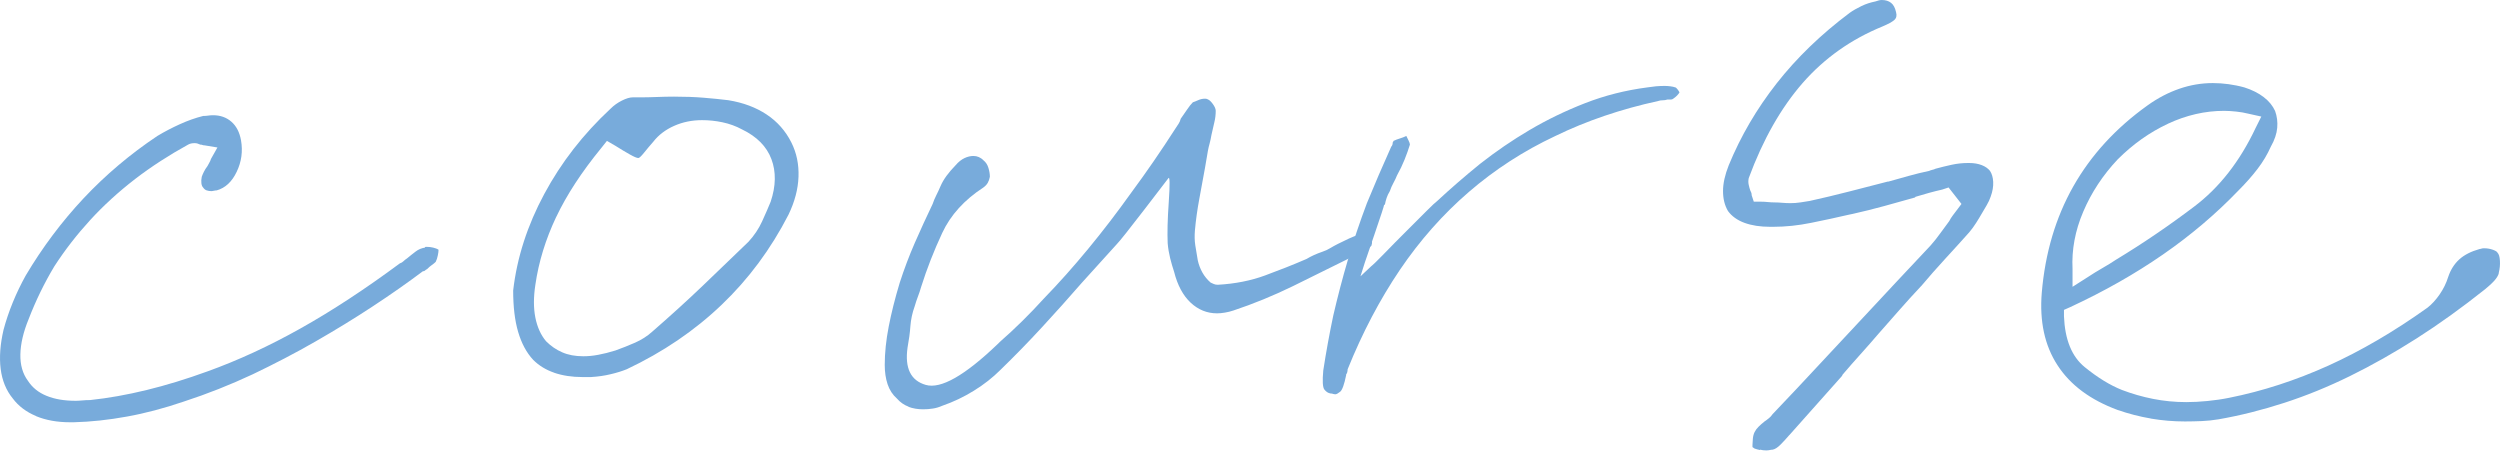 <svg height="61.52" viewBox="0 0 341.26 61.52" width="341.26" xmlns="http://www.w3.org/2000/svg"><g fill="#78abdb"><path d="m4.92 56.79c-1.33-.55-2.39-1.35-3.17-2.39-.91-1.11-1.46-2.46-1.66-4.05s-.06-3.37.39-5.32c.33-1.24.75-2.49 1.27-3.76s1.11-2.49 1.76-3.66c2.28-3.84 4.92-7.36 7.91-10.55 3-3.19 6.35-6.02 10.06-8.5.98-.59 2-1.12 3.08-1.61s2.13-.86 3.17-1.12c.26 0 .49-.02.68-.05.2-.03.42-.05.68-.05.98 0 1.81.29 2.49.88s1.12 1.43 1.32 2.54c.26 1.5.07 2.93-.59 4.3-.65 1.37-1.56 2.21-2.73 2.54-.13 0-.26.02-.39.05s-.23.05-.29.05c-.26 0-.49-.03-.68-.1-.2-.06-.36-.2-.49-.39-.13-.13-.21-.33-.24-.59s-.02-.55.05-.88c.07-.2.16-.42.29-.68s.29-.52.49-.78c.07-.13.15-.28.24-.44.1-.16.18-.34.24-.54l.88-1.56-1.76-.29c-.13 0-.23-.02-.29-.05s-.16-.05-.29-.05c-.13-.06-.26-.11-.39-.15s-.26-.05-.39-.05c-.2 0-.36.02-.49.05s-.26.08-.39.15c-2.6 1.43-5.01 2.99-7.23 4.69-2.28 1.76-4.33 3.63-6.15 5.62s-3.45 4.09-4.88 6.3c-1.37 2.28-2.54 4.69-3.52 7.23-.72 1.76-1.09 3.35-1.12 4.79-.03 1.43.31 2.64 1.03 3.61.59.91 1.43 1.6 2.54 2.05 1.11.46 2.44.68 4 .68.26 0 .55-.02.88-.05s.68-.05 1.07-.05c2.47-.26 5.05-.72 7.71-1.37 2.67-.65 5.44-1.5 8.3-2.54 4.17-1.5 8.4-3.45 12.7-5.86s8.82-5.37 13.57-8.89c.2-.06.36-.16.49-.29s.29-.26.49-.39c.39-.33.78-.63 1.17-.93s.81-.47 1.27-.54c0-.06.03-.1.1-.1h.2c.26 0 .54.03.83.1s.54.16.73.29c0 .2-.03.46-.1.78-.06.33-.16.62-.29.88-.13.13-.31.28-.54.44s-.44.34-.63.54c-.13.07-.23.13-.29.2s-.16.1-.29.1c-2.08 1.56-4.36 3.16-6.84 4.79-2.47 1.63-5.08 3.22-7.81 4.79s-5.6 3.06-8.59 4.49c-3.06 1.43-6.18 2.67-9.38 3.71-2.67.91-5.26 1.6-7.76 2.05-2.51.46-4.93.72-7.28.78h-.49c-1.76 0-3.3-.28-4.64-.83z"/><path d="m75.66 50.88c-1.14-.39-2.1-.98-2.88-1.76-.91-.98-1.59-2.25-2.05-3.81s-.68-3.45-.68-5.66c.52-4.49 1.94-8.89 4.25-13.18 2.31-4.3 5.32-8.17 9.03-11.62.46-.46.98-.83 1.56-1.12s1.07-.44 1.46-.44h.98c.78 0 1.56-.02 2.34-.05s1.56-.05 2.34-.05c1.5 0 2.85.05 4.05.15 1.21.1 2.33.21 3.37.34 2.02.33 3.76.98 5.22 1.95s2.59 2.25 3.37 3.81c.72 1.43 1.04 2.99.98 4.69-.06 1.69-.52 3.42-1.37 5.18-2.41 4.69-5.45 8.79-9.13 12.3-3.68 3.52-7.99 6.45-12.94 8.79-.65.26-1.38.49-2.2.68-.81.2-1.71.33-2.69.39h-1.17c-1.43 0-2.72-.2-3.86-.59zm.25-21.24c-1.43 3.03-2.38 6.1-2.83 9.23-.26 1.69-.26 3.19 0 4.49s.75 2.38 1.46 3.22c.65.65 1.38 1.16 2.2 1.51.81.36 1.77.54 2.88.54.65 0 1.33-.06 2.05-.2.72-.13 1.5-.33 2.34-.59.91-.33 1.81-.68 2.69-1.07s1.64-.88 2.29-1.46c2.47-2.15 4.79-4.25 6.93-6.3s4.23-4.05 6.25-6.01c.78-.85 1.4-1.77 1.86-2.78s.85-1.9 1.17-2.69c.72-2.15.75-4.09.1-5.81-.65-1.73-1.99-3.08-4-4.05-.85-.46-1.74-.78-2.69-.98-.94-.2-1.87-.29-2.78-.29-1.37 0-2.64.26-3.81.78s-2.12 1.24-2.83 2.15c-.46.52-.88 1.03-1.27 1.51s-.65.73-.78.73c-.2 0-.59-.16-1.17-.49-.59-.33-1.24-.72-1.95-1.17l-1.17-.68-.78.98c-2.67 3.26-4.72 6.4-6.15 9.42z"/><path d="m124.04 55.52c-.62-.23-1.16-.6-1.61-1.12-.59-.52-1.01-1.17-1.27-1.95s-.39-1.66-.39-2.64c0-1.63.18-3.37.54-5.22.36-1.86.86-3.86 1.51-6.01.59-1.82 1.27-3.63 2.05-5.42s1.6-3.56 2.44-5.32c.13-.39.29-.78.49-1.17s.39-.81.59-1.27.47-.93.83-1.42.77-.96 1.22-1.42c.39-.46.8-.78 1.22-.98s.83-.29 1.22-.29c.26 0 .5.05.73.15s.44.24.63.44c.33.26.55.6.68 1.03.13.42.2.83.2 1.22-.06.33-.16.6-.29.83s-.33.44-.59.63c-2.6 1.69-4.48 3.76-5.62 6.2s-2.1 4.9-2.88 7.37c-.13.46-.28.9-.44 1.32s-.31.86-.44 1.32c-.33.91-.52 1.82-.59 2.73-.06.91-.2 1.89-.39 2.93-.39 2.8.44 4.49 2.49 5.08s5.32-1.27 9.81-5.57l.29-.29c2.08-1.82 4.1-3.81 6.05-5.96 2.02-2.08 4.02-4.33 6.01-6.74s3.96-4.98 5.91-7.71c2.02-2.73 4.04-5.66 6.05-8.79l.39-.59c.13-.2.23-.42.29-.68.33-.46.62-.88.88-1.27s.52-.72.78-.98c.2-.06.44-.16.73-.29s.6-.2.93-.2c.13 0 .23.02.29.05l.1.05c.2.07.42.28.68.63.26.36.39.67.39.93 0 .52-.06 1.06-.2 1.61-.13.55-.26 1.12-.39 1.71-.06.39-.15.77-.24 1.12-.1.36-.18.7-.24 1.03l-.2 1.17-.2 1.17c-.26 1.43-.52 2.85-.78 4.25s-.46 2.82-.59 4.25c-.06.72-.05 1.4.05 2.05s.21 1.33.34 2.05c.13.59.34 1.14.63 1.66s.67.98 1.12 1.37c.13.07.28.13.44.2s.34.1.54.1c2.34-.13 4.49-.55 6.45-1.27 1.95-.72 3.84-1.46 5.66-2.25.33-.2.67-.37 1.03-.54.36-.16.73-.31 1.12-.44s.75-.29 1.07-.49c.33-.2.68-.39 1.07-.59.52-.26 1.03-.5 1.51-.73.49-.23.96-.41 1.42-.54h.1c.2 0 .38.03.54.1s.34.13.54.2c.26.07.42.21.49.44s.07.44 0 .63v.1l-.2.2-.2.2c-.46.2-.88.41-1.27.63-.39.23-.78.44-1.17.63-2.6 1.3-5.24 2.6-7.91 3.91-2.67 1.3-5.37 2.41-8.11 3.32-.39.13-.78.23-1.17.29-.39.07-.75.1-1.07.1-1.37 0-2.57-.49-3.61-1.46-1.04-.98-1.79-2.38-2.25-4.2-.2-.59-.37-1.2-.54-1.86-.16-.65-.28-1.33-.34-2.05-.06-1.37-.02-3.26.15-5.66.16-2.41.15-3.48-.05-3.22l-3.22 4.2c-2.15 2.8-3.42 4.39-3.81 4.79-.78.85-1.58 1.73-2.39 2.64s-1.61 1.79-2.39 2.64c-1.76 2.02-3.56 4.04-5.42 6.05-1.86 2.02-3.76 3.97-5.71 5.86-1.04 1.04-2.25 1.99-3.61 2.83-1.37.85-2.8 1.53-4.3 2.05-.46.2-.89.33-1.32.39-.42.07-.86.1-1.32.1-.72 0-1.38-.11-2-.34z"/><path d="m181.95 53.76c-.1-.03-.21-.05-.34-.05-.33-.06-.6-.24-.83-.54s-.28-1.16-.15-2.59c.39-2.54.85-5.05 1.37-7.52.59-2.54 1.25-5.08 2-7.62s1.61-5.11 2.59-7.71c1.04-2.54 2.15-5.11 3.32-7.71.07-.06.11-.15.15-.24s.05-.21.05-.34l.05-.05s.05-.08.05-.15c.26-.13.55-.24.88-.34s.62-.21.88-.34l.29.59c.13.26.2.46.2.59-.2.65-.44 1.33-.73 2.05s-.63 1.43-1.03 2.15c-.13.33-.29.67-.49 1.03s-.36.73-.49 1.12c-.2.33-.34.63-.44.93s-.18.6-.24.93h-.1c0 .13-.44 1.48-1.32 4.05l-1.32 3.86-.59 1.86 1.46-1.37c.26-.2.86-.78 1.81-1.76s1.97-2.02 3.08-3.12l2.64-2.64c.78-.78 1.27-1.24 1.46-1.37 1.82-1.69 3.78-3.39 5.86-5.08 2.15-1.69 4.41-3.24 6.79-4.64s4.9-2.62 7.57-3.66 5.5-1.76 8.5-2.15c.39-.06.78-.11 1.17-.15.39-.03.78-.05 1.17-.05.26 0 .52.02.78.05s.49.08.68.15c.07 0 .16.08.29.24s.23.31.29.44c-.07.13-.18.28-.34.44s-.34.31-.54.44c-.07.07-.18.1-.34.1h-.44c-.2.07-.41.1-.63.1s-.44.03-.63.1c-5.08 1.11-9.77 2.7-14.06 4.79-4.3 2.02-8.22 4.56-11.77 7.62s-6.69 6.61-9.42 10.64c-2.73 4.04-5.11 8.56-7.13 13.57 0 .13-.02.26-.05.39s-.08.23-.15.29v.1c-.26 1.3-.54 2.07-.83 2.29-.29.23-.5.34-.63.34s-.24-.02-.34-.05z"/><path d="m240.24 61.43c-.29-.06-.54-.13-.73-.2l-.29-.2v-.29c0-.2.02-.47.05-.83s.11-.67.24-.93.31-.5.54-.73.5-.47.83-.73c.2-.13.39-.28.59-.44s.36-.34.49-.54l3.42-3.61c2.93-3.12 5.92-6.33 8.98-9.62s6.12-6.56 9.18-9.81c.46-.52.9-1.07 1.32-1.66s.83-1.14 1.22-1.66c.13-.26.29-.52.49-.78l.59-.78.59-.78-1.76-2.25-.88.29c-.59.13-1.17.28-1.76.44s-1.2.34-1.86.54l-.1.1c-1.37.39-2.77.78-4.2 1.17s-2.86.75-4.3 1.07l-.49.1c-1.69.39-3.42.77-5.18 1.12-1.76.36-3.48.54-5.18.54h-.39c-1.37 0-2.54-.18-3.52-.54s-1.73-.9-2.25-1.61c-.46-.78-.68-1.69-.68-2.73s.26-2.21.78-3.52c1.63-3.97 3.81-7.7 6.54-11.18s6.05-6.69 9.96-9.62c.46-.33.99-.63 1.61-.93s1.25-.5 1.9-.63c.2-.06.36-.11.49-.15.13-.03.26-.05.39-.05.52 0 .94.13 1.27.39s.55.68.68 1.27c.13.46.05.81-.24 1.07s-.83.55-1.61.88c-4.3 1.76-7.93 4.33-10.89 7.71-2.96 3.39-5.42 7.71-7.37 12.99-.07.33-.07.63 0 .93s.13.54.2.73c.07.13.11.24.15.34s.05.21.05.34l.29.88h.98c.33 0 .63.02.93.05.29.03.6.05.93.05s.67.02 1.03.05.73.05 1.12.05c.46 0 .91-.03 1.37-.1.46-.06.88-.13 1.27-.2 1.76-.39 3.53-.81 5.32-1.27s3.56-.91 5.32-1.37h.1c.91-.26 1.84-.52 2.78-.78s1.87-.49 2.78-.68c.13-.06.28-.11.44-.15.16-.03.31-.08.44-.15.72-.2 1.45-.37 2.2-.54.75-.16 1.48-.24 2.2-.24h.2c.65 0 1.22.1 1.71.29s.86.46 1.12.78c.26.39.41.9.44 1.51.03.62-.08 1.29-.34 2-.13.39-.31.78-.54 1.17s-.44.75-.63 1.07c-.26.46-.54.91-.83 1.37s-.6.88-.93 1.27c-1.11 1.24-2.21 2.46-3.32 3.66s-2.18 2.43-3.22 3.66l-.1.1c-.98 1.04-1.94 2.1-2.88 3.17s-1.9 2.16-2.88 3.27c-.78.91-1.59 1.84-2.44 2.78s-1.66 1.87-2.44 2.78l-.1.2c-1.17 1.3-2.36 2.64-3.56 4s-2.39 2.7-3.56 4l-.1.1c-.39.46-.78.88-1.17 1.27s-.75.62-1.07.68c-.13 0-.26.02-.39.05s-.29.05-.49.05c-.26 0-.54-.03-.83-.1z"/><path d="m293.6 57.13c-1.53-.26-3.04-.65-4.54-1.17-3.71-1.37-6.45-3.4-8.2-6.1-1.76-2.7-2.47-6.01-2.15-9.91.46-5.4 1.89-10.24 4.3-14.5s5.79-7.96 10.16-11.08c1.37-.98 2.8-1.73 4.3-2.25s3.03-.78 4.59-.78c.72 0 1.43.05 2.15.15s1.43.24 2.15.44c1.04.33 1.92.77 2.64 1.32s1.24 1.19 1.56 1.9c.26.72.36 1.48.29 2.29s-.36 1.68-.88 2.59c-.46 1.04-1.06 2.05-1.81 3.03s-1.61 1.95-2.59 2.93c-3.06 3.19-6.49 6.1-10.3 8.74s-8.02 5.03-12.65 7.18l-.88.39v.88c.13 3.19 1.07 5.5 2.83 6.93s3.45 2.47 5.08 3.12c1.37.52 2.78.93 4.25 1.22s2.98.44 4.54.44c.91 0 1.87-.05 2.88-.15s2-.24 2.98-.44c4.56-.91 9.07-2.38 13.53-4.39 4.46-2.02 8.97-4.65 13.53-7.91.59-.46 1.14-1.06 1.66-1.81s.91-1.55 1.17-2.39c.33-.98.83-1.77 1.51-2.39s1.61-1.09 2.78-1.42c.07 0 .15-.02.24-.05.1-.03.21-.05.34-.05.46 0 .86.07 1.22.2s.57.26.63.39c.2.2.31.57.34 1.12s-.02 1.09-.15 1.61c0 .2-.13.47-.39.83s-.75.83-1.46 1.42c-3.19 2.54-6.32 4.79-9.38 6.74s-6.09 3.66-9.08 5.13-5.99 2.69-8.98 3.66-5.99 1.73-8.98 2.25c-.78.13-1.55.21-2.29.24-.75.03-1.51.05-2.29.05-1.56 0-3.11-.13-4.64-.39zm2.34-40.24c-2.51 1.17-4.8 2.8-6.88 4.88-2.02 2.15-3.58 4.52-4.69 7.13-1.11 2.6-1.59 5.21-1.46 7.81v2.44l2.15-1.37c.59-.39 1.22-.78 1.9-1.17s1.32-.78 1.9-1.17c3.65-2.21 7.19-4.62 10.64-7.23 3.45-2.6 6.25-6.18 8.4-10.74l.78-1.56-1.76-.39c-.52-.13-1.07-.23-1.66-.29s-1.14-.1-1.66-.1c-2.6 0-5.16.59-7.67 1.76z"/></g></svg>